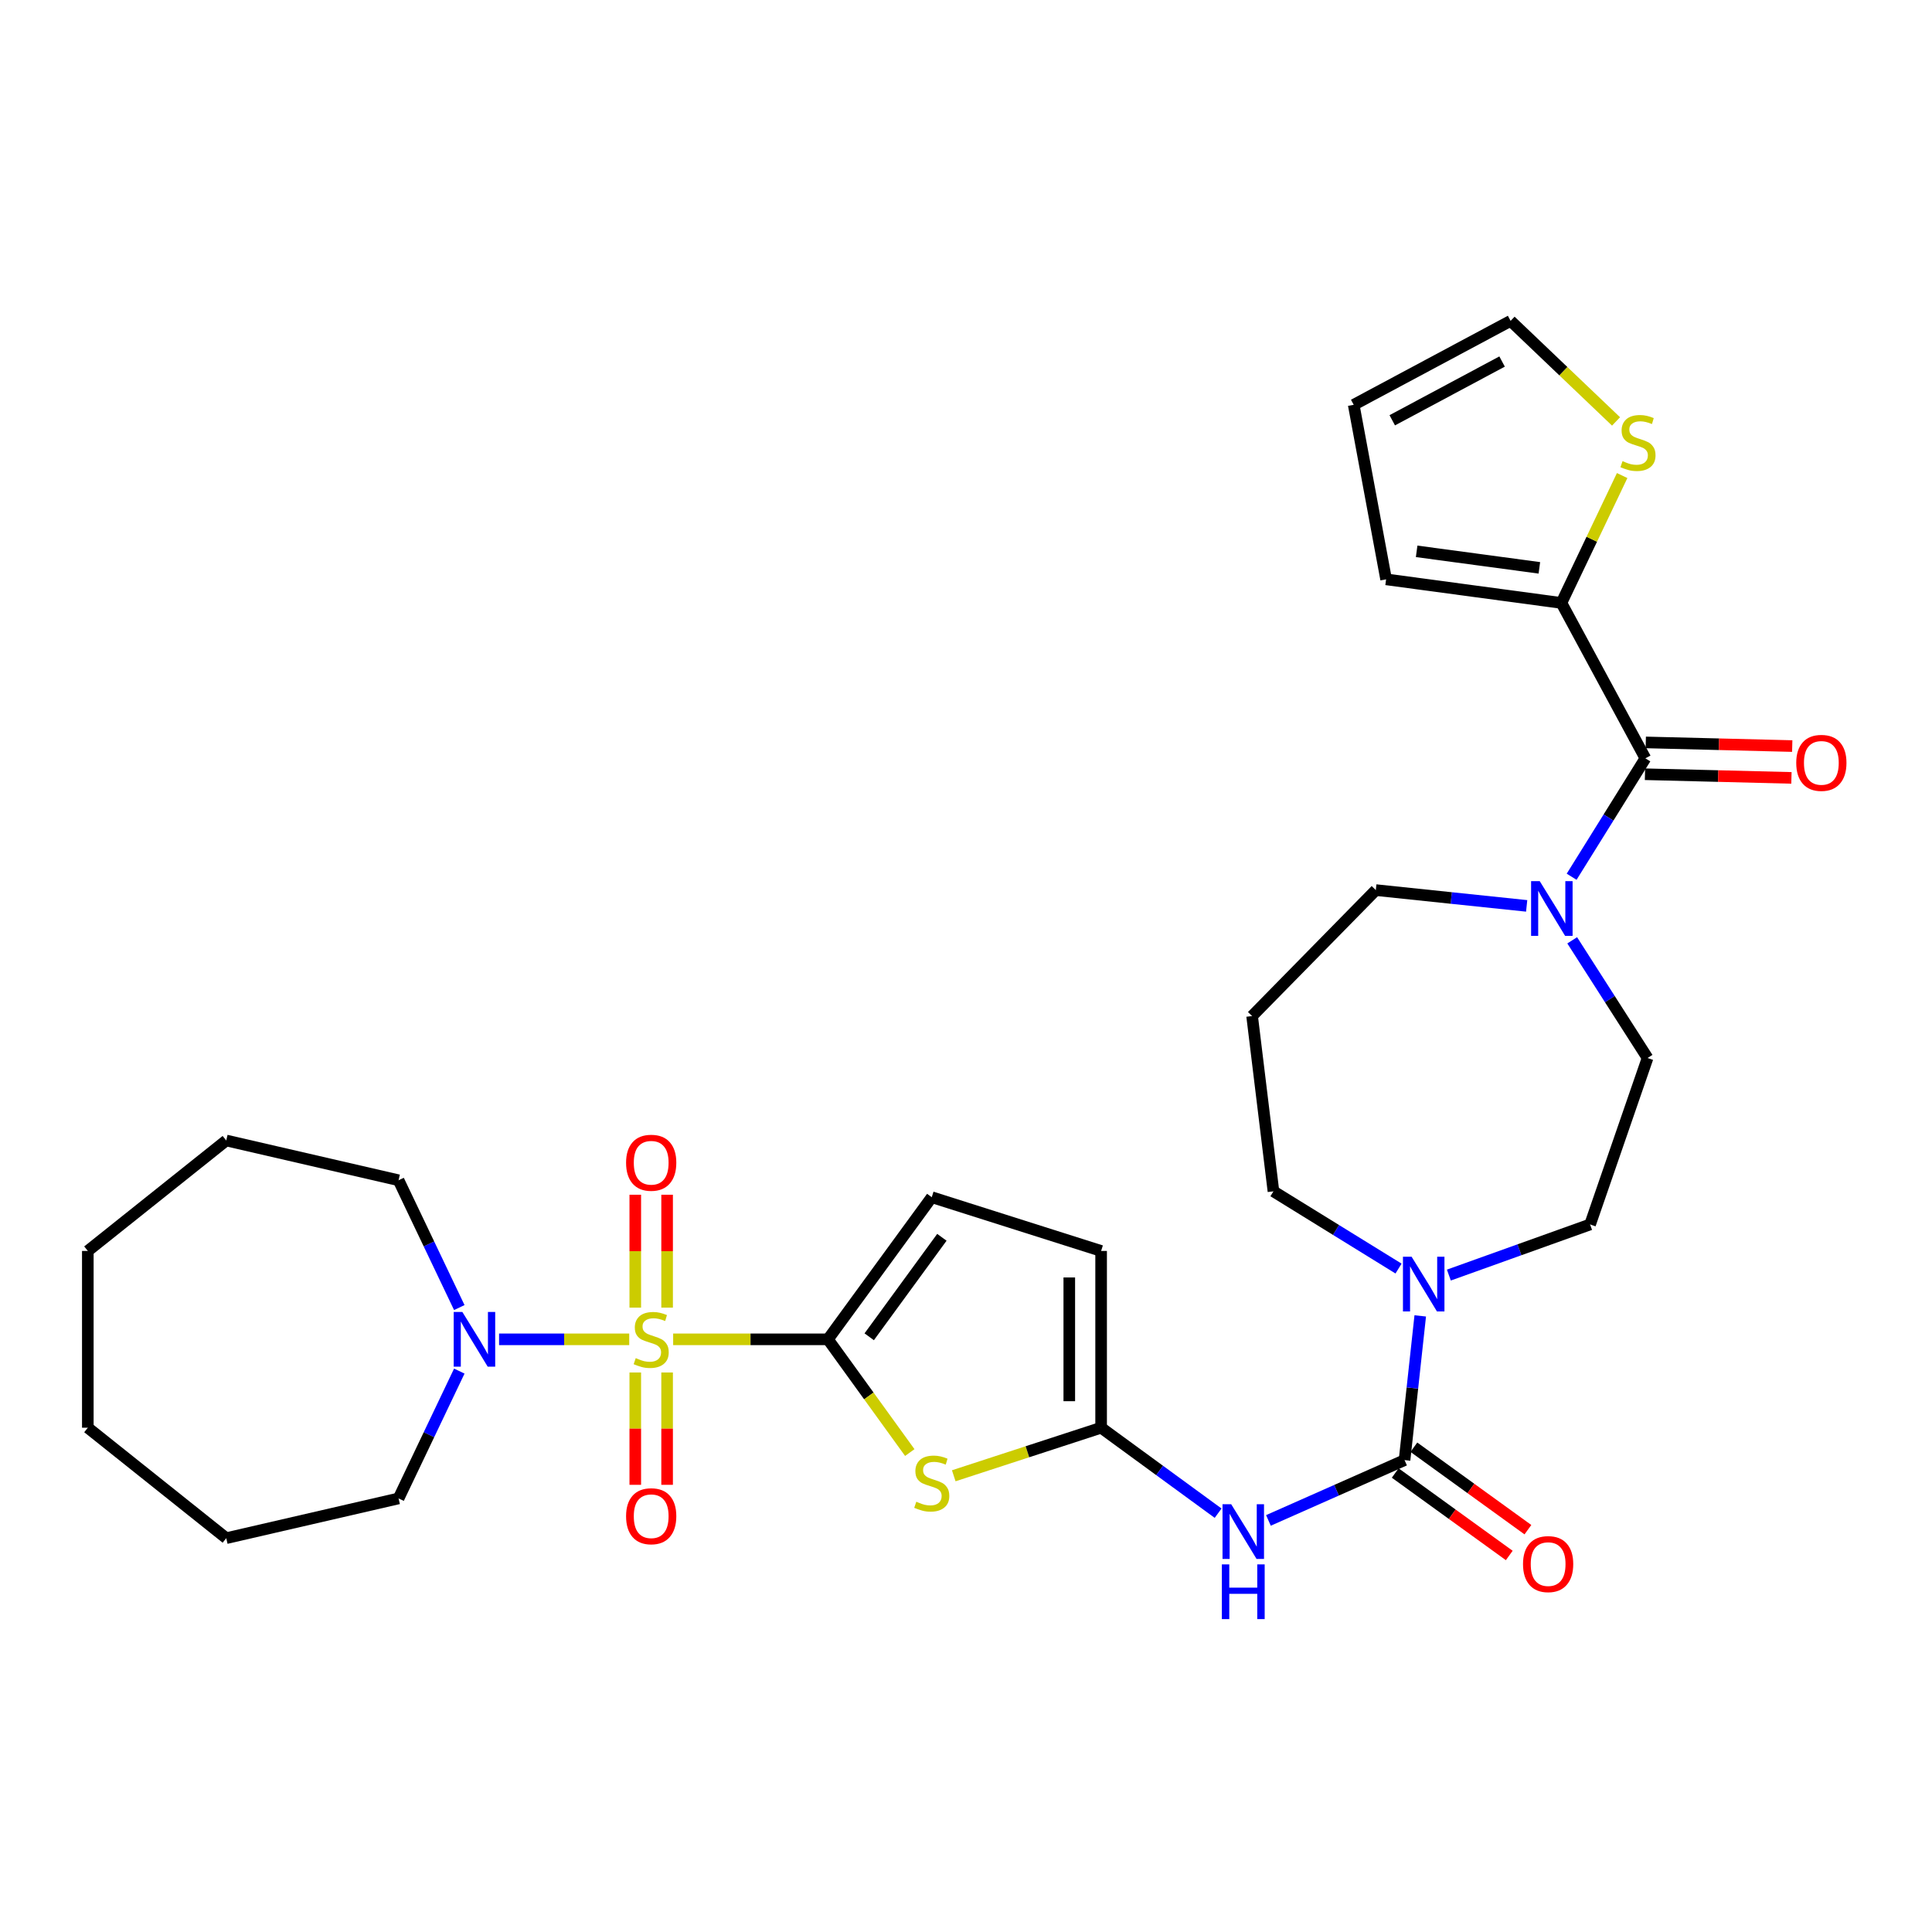 <?xml version='1.0' encoding='iso-8859-1'?>
<svg version='1.1' baseProfile='full'
              xmlns='http://www.w3.org/2000/svg'
                      xmlns:rdkit='http://www.rdkit.org/xml'
                      xmlns:xlink='http://www.w3.org/1999/xlink'
                  xml:space='preserve'
width='1000px' height='1000px' viewBox='0 0 1000 1000'>
<!-- END OF HEADER -->
<rect style='opacity:1.0;fill:#FFFFFF;stroke:none' width='1000' height='1000' x='0' y='0'> </rect>
<path class='bond-0' d='M 348.423,693.236 L 388.479,693.236' style='fill:none;fill-rule:evenodd;stroke:#CCCC00;stroke-width:6px;stroke-linecap:butt;stroke-linejoin:miter;stroke-opacity:1' />
<path class='bond-0' d='M 388.479,693.236 L 428.535,693.236' style='fill:none;fill-rule:evenodd;stroke:#000000;stroke-width:6px;stroke-linecap:butt;stroke-linejoin:miter;stroke-opacity:1' />
<path class='bond-6' d='M 325.689,693.236 L 292.004,693.236' style='fill:none;fill-rule:evenodd;stroke:#CCCC00;stroke-width:6px;stroke-linecap:butt;stroke-linejoin:miter;stroke-opacity:1' />
<path class='bond-6' d='M 292.004,693.236 L 258.319,693.236' style='fill:none;fill-rule:evenodd;stroke:#0000FF;stroke-width:6px;stroke-linecap:butt;stroke-linejoin:miter;stroke-opacity:1' />
<path class='bond-12' d='M 328.817,710.403 L 328.817,739.47' style='fill:none;fill-rule:evenodd;stroke:#CCCC00;stroke-width:6px;stroke-linecap:butt;stroke-linejoin:miter;stroke-opacity:1' />
<path class='bond-12' d='M 328.817,739.47 L 328.817,768.538' style='fill:none;fill-rule:evenodd;stroke:#FF0000;stroke-width:6px;stroke-linecap:butt;stroke-linejoin:miter;stroke-opacity:1' />
<path class='bond-12' d='M 345.294,710.403 L 345.294,739.47' style='fill:none;fill-rule:evenodd;stroke:#CCCC00;stroke-width:6px;stroke-linecap:butt;stroke-linejoin:miter;stroke-opacity:1' />
<path class='bond-12' d='M 345.294,739.47 L 345.294,768.538' style='fill:none;fill-rule:evenodd;stroke:#FF0000;stroke-width:6px;stroke-linecap:butt;stroke-linejoin:miter;stroke-opacity:1' />
<path class='bond-13' d='M 345.294,676.829 L 345.294,647.611' style='fill:none;fill-rule:evenodd;stroke:#CCCC00;stroke-width:6px;stroke-linecap:butt;stroke-linejoin:miter;stroke-opacity:1' />
<path class='bond-13' d='M 345.294,647.611 L 345.294,618.393' style='fill:none;fill-rule:evenodd;stroke:#FF0000;stroke-width:6px;stroke-linecap:butt;stroke-linejoin:miter;stroke-opacity:1' />
<path class='bond-13' d='M 328.817,676.829 L 328.817,647.611' style='fill:none;fill-rule:evenodd;stroke:#CCCC00;stroke-width:6px;stroke-linecap:butt;stroke-linejoin:miter;stroke-opacity:1' />
<path class='bond-13' d='M 328.817,647.611 L 328.817,618.393' style='fill:none;fill-rule:evenodd;stroke:#FF0000;stroke-width:6px;stroke-linecap:butt;stroke-linejoin:miter;stroke-opacity:1' />
<path class='bond-1' d='M 428.535,693.236 L 449.718,722.538' style='fill:none;fill-rule:evenodd;stroke:#000000;stroke-width:6px;stroke-linecap:butt;stroke-linejoin:miter;stroke-opacity:1' />
<path class='bond-1' d='M 449.718,722.538 L 470.902,751.839' style='fill:none;fill-rule:evenodd;stroke:#CCCC00;stroke-width:6px;stroke-linecap:butt;stroke-linejoin:miter;stroke-opacity:1' />
<path class='bond-10' d='M 428.535,693.236 L 482.275,619.67' style='fill:none;fill-rule:evenodd;stroke:#000000;stroke-width:6px;stroke-linecap:butt;stroke-linejoin:miter;stroke-opacity:1' />
<path class='bond-10' d='M 449.9,691.92 L 487.518,640.424' style='fill:none;fill-rule:evenodd;stroke:#000000;stroke-width:6px;stroke-linecap:butt;stroke-linejoin:miter;stroke-opacity:1' />
<path class='bond-3' d='M 493.66,763.858 L 531.799,751.422' style='fill:none;fill-rule:evenodd;stroke:#CCCC00;stroke-width:6px;stroke-linecap:butt;stroke-linejoin:miter;stroke-opacity:1' />
<path class='bond-3' d='M 531.799,751.422 L 569.937,738.985' style='fill:none;fill-rule:evenodd;stroke:#000000;stroke-width:6px;stroke-linecap:butt;stroke-linejoin:miter;stroke-opacity:1' />
<path class='bond-2' d='M 726.992,755.754 L 691.764,771.359' style='fill:none;fill-rule:evenodd;stroke:#000000;stroke-width:6px;stroke-linecap:butt;stroke-linejoin:miter;stroke-opacity:1' />
<path class='bond-2' d='M 691.764,771.359 L 656.535,786.965' style='fill:none;fill-rule:evenodd;stroke:#0000FF;stroke-width:6px;stroke-linecap:butt;stroke-linejoin:miter;stroke-opacity:1' />
<path class='bond-7' d='M 726.992,755.754 L 731.053,718.427' style='fill:none;fill-rule:evenodd;stroke:#000000;stroke-width:6px;stroke-linecap:butt;stroke-linejoin:miter;stroke-opacity:1' />
<path class='bond-7' d='M 731.053,718.427 L 735.115,681.101' style='fill:none;fill-rule:evenodd;stroke:#0000FF;stroke-width:6px;stroke-linecap:butt;stroke-linejoin:miter;stroke-opacity:1' />
<path class='bond-15' d='M 722.165,762.429 L 751.677,783.77' style='fill:none;fill-rule:evenodd;stroke:#000000;stroke-width:6px;stroke-linecap:butt;stroke-linejoin:miter;stroke-opacity:1' />
<path class='bond-15' d='M 751.677,783.77 L 781.189,805.111' style='fill:none;fill-rule:evenodd;stroke:#FF0000;stroke-width:6px;stroke-linecap:butt;stroke-linejoin:miter;stroke-opacity:1' />
<path class='bond-15' d='M 731.819,749.078 L 761.331,770.419' style='fill:none;fill-rule:evenodd;stroke:#000000;stroke-width:6px;stroke-linecap:butt;stroke-linejoin:miter;stroke-opacity:1' />
<path class='bond-15' d='M 761.331,770.419 L 790.843,791.76' style='fill:none;fill-rule:evenodd;stroke:#FF0000;stroke-width:6px;stroke-linecap:butt;stroke-linejoin:miter;stroke-opacity:1' />
<path class='bond-4' d='M 569.937,738.985 L 600.216,761.104' style='fill:none;fill-rule:evenodd;stroke:#000000;stroke-width:6px;stroke-linecap:butt;stroke-linejoin:miter;stroke-opacity:1' />
<path class='bond-4' d='M 600.216,761.104 L 630.495,783.224' style='fill:none;fill-rule:evenodd;stroke:#0000FF;stroke-width:6px;stroke-linecap:butt;stroke-linejoin:miter;stroke-opacity:1' />
<path class='bond-31' d='M 569.937,738.985 L 569.937,647.487' style='fill:none;fill-rule:evenodd;stroke:#000000;stroke-width:6px;stroke-linecap:butt;stroke-linejoin:miter;stroke-opacity:1' />
<path class='bond-31' d='M 553.461,725.26 L 553.461,661.212' style='fill:none;fill-rule:evenodd;stroke:#000000;stroke-width:6px;stroke-linecap:butt;stroke-linejoin:miter;stroke-opacity:1' />
<path class='bond-5' d='M 851.643,392.509 L 832.559,423.154' style='fill:none;fill-rule:evenodd;stroke:#000000;stroke-width:6px;stroke-linecap:butt;stroke-linejoin:miter;stroke-opacity:1' />
<path class='bond-5' d='M 832.559,423.154 L 813.475,453.8' style='fill:none;fill-rule:evenodd;stroke:#0000FF;stroke-width:6px;stroke-linecap:butt;stroke-linejoin:miter;stroke-opacity:1' />
<path class='bond-9' d='M 851.643,392.509 L 808.183,312.078' style='fill:none;fill-rule:evenodd;stroke:#000000;stroke-width:6px;stroke-linecap:butt;stroke-linejoin:miter;stroke-opacity:1' />
<path class='bond-18' d='M 851.438,400.744 L 889.342,401.689' style='fill:none;fill-rule:evenodd;stroke:#000000;stroke-width:6px;stroke-linecap:butt;stroke-linejoin:miter;stroke-opacity:1' />
<path class='bond-18' d='M 889.342,401.689 L 927.246,402.634' style='fill:none;fill-rule:evenodd;stroke:#FF0000;stroke-width:6px;stroke-linecap:butt;stroke-linejoin:miter;stroke-opacity:1' />
<path class='bond-18' d='M 851.849,384.273 L 889.753,385.218' style='fill:none;fill-rule:evenodd;stroke:#000000;stroke-width:6px;stroke-linecap:butt;stroke-linejoin:miter;stroke-opacity:1' />
<path class='bond-18' d='M 889.753,385.218 L 927.657,386.163' style='fill:none;fill-rule:evenodd;stroke:#FF0000;stroke-width:6px;stroke-linecap:butt;stroke-linejoin:miter;stroke-opacity:1' />
<path class='bond-25' d='M 237.734,709.677 L 222.016,742.628' style='fill:none;fill-rule:evenodd;stroke:#0000FF;stroke-width:6px;stroke-linecap:butt;stroke-linejoin:miter;stroke-opacity:1' />
<path class='bond-25' d='M 222.016,742.628 L 206.299,775.58' style='fill:none;fill-rule:evenodd;stroke:#000000;stroke-width:6px;stroke-linecap:butt;stroke-linejoin:miter;stroke-opacity:1' />
<path class='bond-26' d='M 237.733,676.795 L 222.016,643.848' style='fill:none;fill-rule:evenodd;stroke:#0000FF;stroke-width:6px;stroke-linecap:butt;stroke-linejoin:miter;stroke-opacity:1' />
<path class='bond-26' d='M 222.016,643.848 L 206.299,610.901' style='fill:none;fill-rule:evenodd;stroke:#000000;stroke-width:6px;stroke-linecap:butt;stroke-linejoin:miter;stroke-opacity:1' />
<path class='bond-16' d='M 749.932,659.98 L 786.481,646.877' style='fill:none;fill-rule:evenodd;stroke:#0000FF;stroke-width:6px;stroke-linecap:butt;stroke-linejoin:miter;stroke-opacity:1' />
<path class='bond-16' d='M 786.481,646.877 L 823.03,633.775' style='fill:none;fill-rule:evenodd;stroke:#000000;stroke-width:6px;stroke-linecap:butt;stroke-linejoin:miter;stroke-opacity:1' />
<path class='bond-23' d='M 723.88,656.607 L 691.509,636.619' style='fill:none;fill-rule:evenodd;stroke:#0000FF;stroke-width:6px;stroke-linecap:butt;stroke-linejoin:miter;stroke-opacity:1' />
<path class='bond-23' d='M 691.509,636.619 L 659.137,616.631' style='fill:none;fill-rule:evenodd;stroke:#000000;stroke-width:6px;stroke-linecap:butt;stroke-linejoin:miter;stroke-opacity:1' />
<path class='bond-8' d='M 813.769,486.706 L 833.274,517.165' style='fill:none;fill-rule:evenodd;stroke:#0000FF;stroke-width:6px;stroke-linecap:butt;stroke-linejoin:miter;stroke-opacity:1' />
<path class='bond-8' d='M 833.274,517.165 L 852.778,547.623' style='fill:none;fill-rule:evenodd;stroke:#000000;stroke-width:6px;stroke-linecap:butt;stroke-linejoin:miter;stroke-opacity:1' />
<path class='bond-33' d='M 790.201,468.885 L 751.159,464.798' style='fill:none;fill-rule:evenodd;stroke:#0000FF;stroke-width:6px;stroke-linecap:butt;stroke-linejoin:miter;stroke-opacity:1' />
<path class='bond-33' d='M 751.159,464.798 L 712.118,460.711' style='fill:none;fill-rule:evenodd;stroke:#000000;stroke-width:6px;stroke-linecap:butt;stroke-linejoin:miter;stroke-opacity:1' />
<path class='bond-14' d='M 808.183,312.078 L 823.903,279.112' style='fill:none;fill-rule:evenodd;stroke:#000000;stroke-width:6px;stroke-linecap:butt;stroke-linejoin:miter;stroke-opacity:1' />
<path class='bond-14' d='M 823.903,279.112 L 839.624,246.146' style='fill:none;fill-rule:evenodd;stroke:#CCCC00;stroke-width:6px;stroke-linecap:butt;stroke-linejoin:miter;stroke-opacity:1' />
<path class='bond-19' d='M 808.183,312.078 L 717.445,299.867' style='fill:none;fill-rule:evenodd;stroke:#000000;stroke-width:6px;stroke-linecap:butt;stroke-linejoin:miter;stroke-opacity:1' />
<path class='bond-19' d='M 796.77,293.917 L 733.253,285.37' style='fill:none;fill-rule:evenodd;stroke:#000000;stroke-width:6px;stroke-linecap:butt;stroke-linejoin:miter;stroke-opacity:1' />
<path class='bond-11' d='M 482.275,619.67 L 569.937,647.487' style='fill:none;fill-rule:evenodd;stroke:#000000;stroke-width:6px;stroke-linecap:butt;stroke-linejoin:miter;stroke-opacity:1' />
<path class='bond-20' d='M 836.459,218.132 L 809.172,192.106' style='fill:none;fill-rule:evenodd;stroke:#CCCC00;stroke-width:6px;stroke-linecap:butt;stroke-linejoin:miter;stroke-opacity:1' />
<path class='bond-20' d='M 809.172,192.106 L 781.885,166.08' style='fill:none;fill-rule:evenodd;stroke:#000000;stroke-width:6px;stroke-linecap:butt;stroke-linejoin:miter;stroke-opacity:1' />
<path class='bond-17' d='M 823.03,633.775 L 852.778,547.623' style='fill:none;fill-rule:evenodd;stroke:#000000;stroke-width:6px;stroke-linecap:butt;stroke-linejoin:miter;stroke-opacity:1' />
<path class='bond-21' d='M 717.445,299.867 L 700.676,209.532' style='fill:none;fill-rule:evenodd;stroke:#000000;stroke-width:6px;stroke-linecap:butt;stroke-linejoin:miter;stroke-opacity:1' />
<path class='bond-34' d='M 781.885,166.08 L 700.676,209.532' style='fill:none;fill-rule:evenodd;stroke:#000000;stroke-width:6px;stroke-linecap:butt;stroke-linejoin:miter;stroke-opacity:1' />
<path class='bond-34' d='M 777.477,187.126 L 720.63,217.541' style='fill:none;fill-rule:evenodd;stroke:#000000;stroke-width:6px;stroke-linecap:butt;stroke-linejoin:miter;stroke-opacity:1' />
<path class='bond-22' d='M 648.089,525.911 L 659.137,616.631' style='fill:none;fill-rule:evenodd;stroke:#000000;stroke-width:6px;stroke-linecap:butt;stroke-linejoin:miter;stroke-opacity:1' />
<path class='bond-24' d='M 648.089,525.911 L 712.118,460.711' style='fill:none;fill-rule:evenodd;stroke:#000000;stroke-width:6px;stroke-linecap:butt;stroke-linejoin:miter;stroke-opacity:1' />
<path class='bond-27' d='M 206.299,775.58 L 117.108,796.157' style='fill:none;fill-rule:evenodd;stroke:#000000;stroke-width:6px;stroke-linecap:butt;stroke-linejoin:miter;stroke-opacity:1' />
<path class='bond-28' d='M 206.299,610.901 L 117.108,590.315' style='fill:none;fill-rule:evenodd;stroke:#000000;stroke-width:6px;stroke-linecap:butt;stroke-linejoin:miter;stroke-opacity:1' />
<path class='bond-29' d='M 117.108,796.157 L 45.455,738.985' style='fill:none;fill-rule:evenodd;stroke:#000000;stroke-width:6px;stroke-linecap:butt;stroke-linejoin:miter;stroke-opacity:1' />
<path class='bond-30' d='M 117.108,590.315 L 45.455,647.487' style='fill:none;fill-rule:evenodd;stroke:#000000;stroke-width:6px;stroke-linecap:butt;stroke-linejoin:miter;stroke-opacity:1' />
<path class='bond-32' d='M 45.455,738.985 L 45.455,647.487' style='fill:none;fill-rule:evenodd;stroke:#000000;stroke-width:6px;stroke-linecap:butt;stroke-linejoin:miter;stroke-opacity:1' />
<path  class='atom-0' d='M 329.056 702.956
Q 329.376 703.076, 330.696 703.636
Q 332.016 704.196, 333.456 704.556
Q 334.936 704.876, 336.376 704.876
Q 339.056 704.876, 340.616 703.596
Q 342.176 702.276, 342.176 699.996
Q 342.176 698.436, 341.376 697.476
Q 340.616 696.516, 339.416 695.996
Q 338.216 695.476, 336.216 694.876
Q 333.696 694.116, 332.176 693.396
Q 330.696 692.676, 329.616 691.156
Q 328.576 689.636, 328.576 687.076
Q 328.576 683.516, 330.976 681.316
Q 333.416 679.116, 338.216 679.116
Q 341.496 679.116, 345.216 680.676
L 344.296 683.756
Q 340.896 682.356, 338.336 682.356
Q 335.576 682.356, 334.056 683.516
Q 332.536 684.636, 332.576 686.596
Q 332.576 688.116, 333.336 689.036
Q 334.136 689.956, 335.256 690.476
Q 336.416 690.996, 338.336 691.596
Q 340.896 692.396, 342.416 693.196
Q 343.936 693.996, 345.016 695.636
Q 346.136 697.236, 346.136 699.996
Q 346.136 703.916, 343.496 706.036
Q 340.896 708.116, 336.536 708.116
Q 334.016 708.116, 332.096 707.556
Q 330.216 707.036, 327.976 706.116
L 329.056 702.956
' fill='#CCCC00'/>
<path  class='atom-2' d='M 474.275 777.291
Q 474.595 777.411, 475.915 777.971
Q 477.235 778.531, 478.675 778.891
Q 480.155 779.211, 481.595 779.211
Q 484.275 779.211, 485.835 777.931
Q 487.395 776.611, 487.395 774.331
Q 487.395 772.771, 486.595 771.811
Q 485.835 770.851, 484.635 770.331
Q 483.435 769.811, 481.435 769.211
Q 478.915 768.451, 477.395 767.731
Q 475.915 767.011, 474.835 765.491
Q 473.795 763.971, 473.795 761.411
Q 473.795 757.851, 476.195 755.651
Q 478.635 753.451, 483.435 753.451
Q 486.715 753.451, 490.435 755.011
L 489.515 758.091
Q 486.115 756.691, 483.555 756.691
Q 480.795 756.691, 479.275 757.851
Q 477.755 758.971, 477.795 760.931
Q 477.795 762.451, 478.555 763.371
Q 479.355 764.291, 480.475 764.811
Q 481.635 765.331, 483.555 765.931
Q 486.115 766.731, 487.635 767.531
Q 489.155 768.331, 490.235 769.971
Q 491.355 771.571, 491.355 774.331
Q 491.355 778.251, 488.715 780.371
Q 486.115 782.451, 481.755 782.451
Q 479.235 782.451, 477.315 781.891
Q 475.435 781.371, 473.195 780.451
L 474.275 777.291
' fill='#CCCC00'/>
<path  class='atom-5' d='M 637.253 778.574
L 646.533 793.574
Q 647.453 795.054, 648.933 797.734
Q 650.413 800.414, 650.493 800.574
L 650.493 778.574
L 654.253 778.574
L 654.253 806.894
L 650.373 806.894
L 640.413 790.494
Q 639.253 788.574, 638.013 786.374
Q 636.813 784.174, 636.453 783.494
L 636.453 806.894
L 632.773 806.894
L 632.773 778.574
L 637.253 778.574
' fill='#0000FF'/>
<path  class='atom-5' d='M 632.433 809.726
L 636.273 809.726
L 636.273 821.766
L 650.753 821.766
L 650.753 809.726
L 654.593 809.726
L 654.593 838.046
L 650.753 838.046
L 650.753 824.966
L 636.273 824.966
L 636.273 838.046
L 632.433 838.046
L 632.433 809.726
' fill='#0000FF'/>
<path  class='atom-7' d='M 239.316 679.076
L 248.596 694.076
Q 249.516 695.556, 250.996 698.236
Q 252.476 700.916, 252.556 701.076
L 252.556 679.076
L 256.316 679.076
L 256.316 707.396
L 252.436 707.396
L 242.476 690.996
Q 241.316 689.076, 240.076 686.876
Q 238.876 684.676, 238.516 683.996
L 238.516 707.396
L 234.836 707.396
L 234.836 679.076
L 239.316 679.076
' fill='#0000FF'/>
<path  class='atom-8' d='M 730.645 650.49
L 739.925 665.49
Q 740.845 666.97, 742.325 669.65
Q 743.805 672.33, 743.885 672.49
L 743.885 650.49
L 747.645 650.49
L 747.645 678.81
L 743.765 678.81
L 733.805 662.41
Q 732.645 660.49, 731.405 658.29
Q 730.205 656.09, 729.845 655.41
L 729.845 678.81
L 726.165 678.81
L 726.165 650.49
L 730.645 650.49
' fill='#0000FF'/>
<path  class='atom-9' d='M 796.971 456.089
L 806.251 471.089
Q 807.171 472.569, 808.651 475.249
Q 810.131 477.929, 810.211 478.089
L 810.211 456.089
L 813.971 456.089
L 813.971 484.409
L 810.091 484.409
L 800.131 468.009
Q 798.971 466.089, 797.731 463.889
Q 796.531 461.689, 796.171 461.009
L 796.171 484.409
L 792.491 484.409
L 792.491 456.089
L 796.971 456.089
' fill='#0000FF'/>
<path  class='atom-13' d='M 324.056 784.795
Q 324.056 777.995, 327.416 774.195
Q 330.776 770.395, 337.056 770.395
Q 343.336 770.395, 346.696 774.195
Q 350.056 777.995, 350.056 784.795
Q 350.056 791.675, 346.656 795.595
Q 343.256 799.475, 337.056 799.475
Q 330.816 799.475, 327.416 795.595
Q 324.056 791.715, 324.056 784.795
M 337.056 796.275
Q 341.376 796.275, 343.696 793.395
Q 346.056 790.475, 346.056 784.795
Q 346.056 779.235, 343.696 776.435
Q 341.376 773.595, 337.056 773.595
Q 332.736 773.595, 330.376 776.395
Q 328.056 779.195, 328.056 784.795
Q 328.056 790.515, 330.376 793.395
Q 332.736 796.275, 337.056 796.275
' fill='#FF0000'/>
<path  class='atom-14' d='M 324.056 601.836
Q 324.056 595.036, 327.416 591.236
Q 330.776 587.436, 337.056 587.436
Q 343.336 587.436, 346.696 591.236
Q 350.056 595.036, 350.056 601.836
Q 350.056 608.716, 346.656 612.636
Q 343.256 616.516, 337.056 616.516
Q 330.816 616.516, 327.416 612.636
Q 324.056 608.756, 324.056 601.836
M 337.056 613.316
Q 341.376 613.316, 343.696 610.436
Q 346.056 607.516, 346.056 601.836
Q 346.056 596.276, 343.696 593.476
Q 341.376 590.636, 337.056 590.636
Q 332.736 590.636, 330.376 593.436
Q 328.056 596.236, 328.056 601.836
Q 328.056 607.556, 330.376 610.436
Q 332.736 613.316, 337.056 613.316
' fill='#FF0000'/>
<path  class='atom-15' d='M 839.817 238.684
Q 840.137 238.804, 841.457 239.364
Q 842.777 239.924, 844.217 240.284
Q 845.697 240.604, 847.137 240.604
Q 849.817 240.604, 851.377 239.324
Q 852.937 238.004, 852.937 235.724
Q 852.937 234.164, 852.137 233.204
Q 851.377 232.244, 850.177 231.724
Q 848.977 231.204, 846.977 230.604
Q 844.457 229.844, 842.937 229.124
Q 841.457 228.404, 840.377 226.884
Q 839.337 225.364, 839.337 222.804
Q 839.337 219.244, 841.737 217.044
Q 844.177 214.844, 848.977 214.844
Q 852.257 214.844, 855.977 216.404
L 855.057 219.484
Q 851.657 218.084, 849.097 218.084
Q 846.337 218.084, 844.817 219.244
Q 843.297 220.364, 843.337 222.324
Q 843.337 223.844, 844.097 224.764
Q 844.897 225.684, 846.017 226.204
Q 847.177 226.724, 849.097 227.324
Q 851.657 228.124, 853.177 228.924
Q 854.697 229.724, 855.777 231.364
Q 856.897 232.964, 856.897 235.724
Q 856.897 239.644, 854.257 241.764
Q 851.657 243.844, 847.297 243.844
Q 844.777 243.844, 842.857 243.284
Q 840.977 242.764, 838.737 241.844
L 839.817 238.684
' fill='#CCCC00'/>
<path  class='atom-16' d='M 788.309 809.574
Q 788.309 802.774, 791.669 798.974
Q 795.029 795.174, 801.309 795.174
Q 807.589 795.174, 810.949 798.974
Q 814.309 802.774, 814.309 809.574
Q 814.309 816.454, 810.909 820.374
Q 807.509 824.254, 801.309 824.254
Q 795.069 824.254, 791.669 820.374
Q 788.309 816.494, 788.309 809.574
M 801.309 821.054
Q 805.629 821.054, 807.949 818.174
Q 810.309 815.254, 810.309 809.574
Q 810.309 804.014, 807.949 801.214
Q 805.629 798.374, 801.309 798.374
Q 796.989 798.374, 794.629 801.174
Q 792.309 803.974, 792.309 809.574
Q 792.309 815.294, 794.629 818.174
Q 796.989 821.054, 801.309 821.054
' fill='#FF0000'/>
<path  class='atom-19' d='M 929.729 394.859
Q 929.729 388.059, 933.089 384.259
Q 936.449 380.459, 942.729 380.459
Q 949.009 380.459, 952.369 384.259
Q 955.729 388.059, 955.729 394.859
Q 955.729 401.739, 952.329 405.659
Q 948.929 409.539, 942.729 409.539
Q 936.489 409.539, 933.089 405.659
Q 929.729 401.779, 929.729 394.859
M 942.729 406.339
Q 947.049 406.339, 949.369 403.459
Q 951.729 400.539, 951.729 394.859
Q 951.729 389.299, 949.369 386.499
Q 947.049 383.659, 942.729 383.659
Q 938.409 383.659, 936.049 386.459
Q 933.729 389.259, 933.729 394.859
Q 933.729 400.579, 936.049 403.459
Q 938.409 406.339, 942.729 406.339
' fill='#FF0000'/>
</svg>
